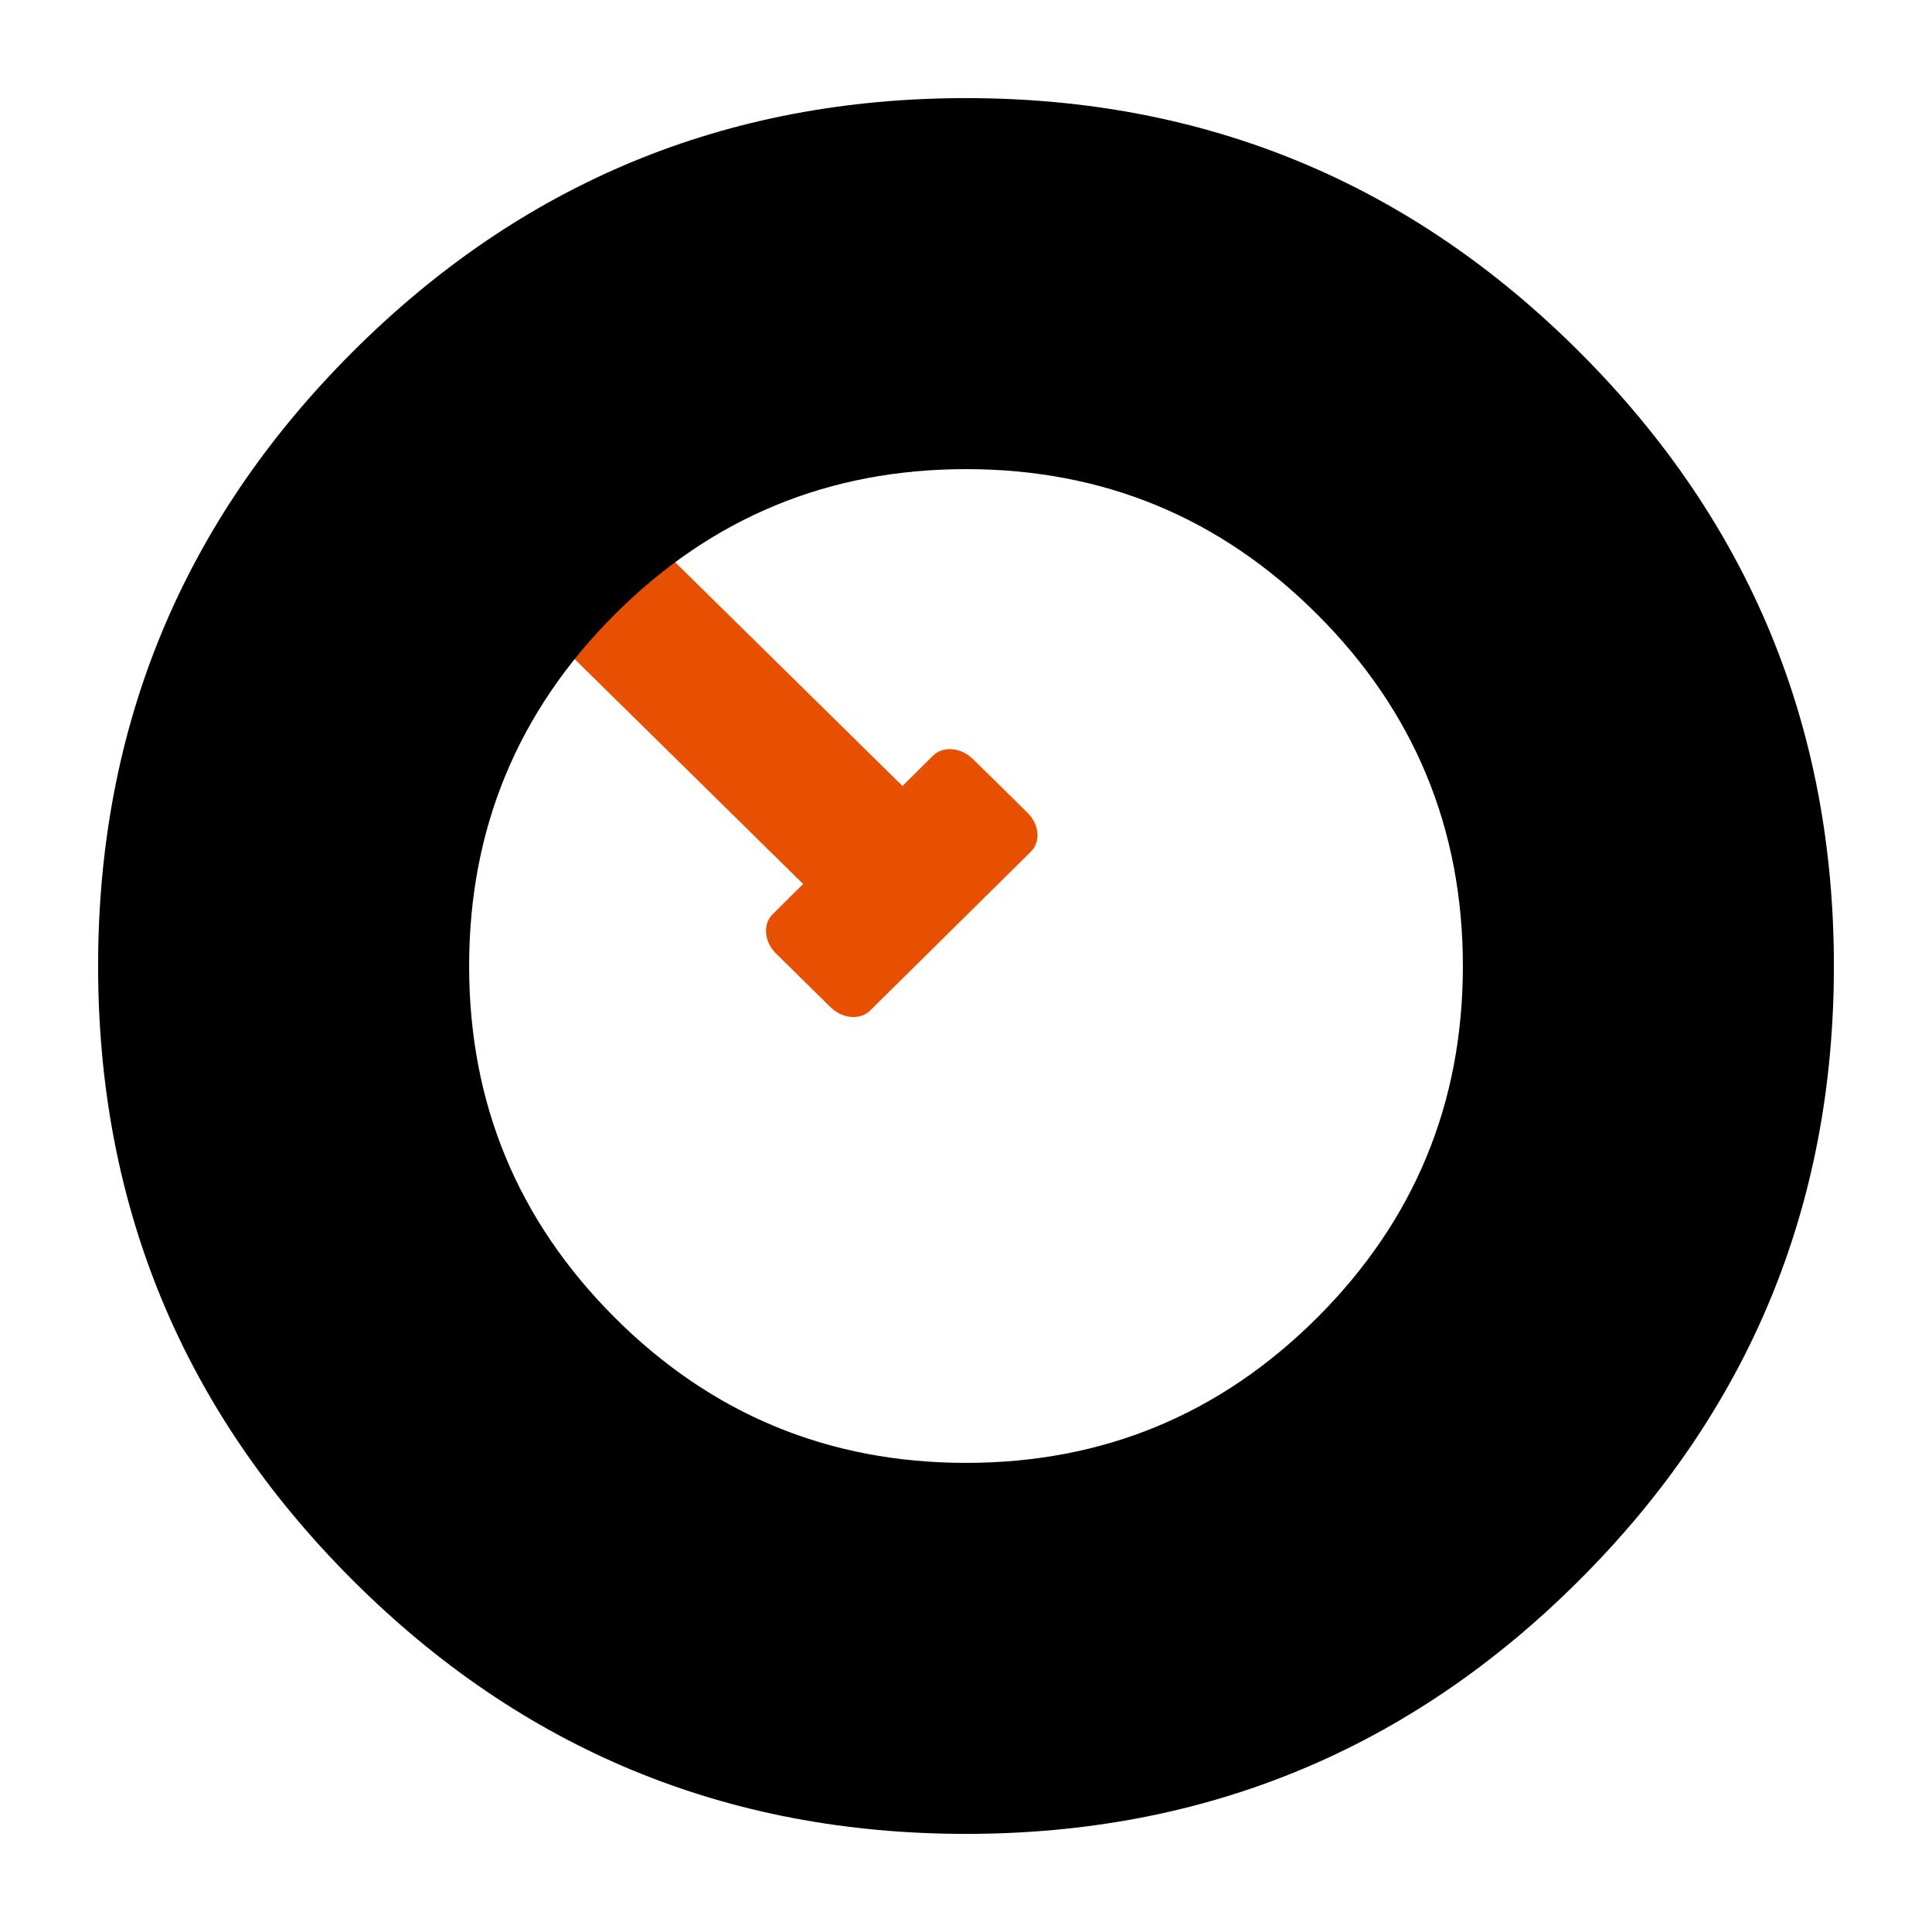 <svg xmlns="http://www.w3.org/2000/svg" xmlns:xlink="http://www.w3.org/1999/xlink" width="512px" height="512px" viewBox="0 0 512 512"><title>tubolito-favicon</title><g id="Page-1" stroke="none" stroke-width="1" fill="none" fill-rule="evenodd"><g id="tubolito-icon_blk" transform="translate(256, 256) rotate(90) translate(-256, -256) translate(26, 26)" fill-rule="nonzero"><path d="M208.267,273.16 L216.296,281.26 C218.918,283.911 223.56,283.519 226.697,280.338 L240.912,265.916 C244.025,262.718 244.42,258.036 241.781,255.377 L199.7,212.813 C197.102,210.162 192.46,210.553 189.347,213.735 L175.148,228.173 C172.035,231.33 171.641,236.061 174.239,238.72 L182.292,246.836 L121.765,308.333 C126.117,314.484 130.968,320.422 136.518,326.051 C139.511,329.085 142.608,331.916 145.745,334.591 C146.132,334.901 146.486,335.244 146.88,335.529 L208.267,273.16 Z" id="Path" fill="#E75000"></path><path d="M230.012,98.325 C193.613,98.325 162.574,111.164 136.872,136.867 C111.162,162.577 98.324,193.608 98.324,229.984 C98.324,266.392 111.162,297.423 136.872,323.133 C162.574,348.811 193.613,361.675 230.012,361.675 C266.395,361.675 297.426,348.811 323.128,323.133 C348.813,297.423 361.676,266.392 361.676,229.984 C361.676,193.608 348.813,162.577 323.128,136.867 C297.426,111.164 266.395,98.325 230.012,98.325 M392.651,67.351 C437.558,112.259 460,166.473 460,229.984 C460,293.519 437.558,347.741 392.651,392.649 C347.743,437.542 293.522,460 230.012,460 C166.478,460 112.257,437.542 67.349,392.649 C22.442,347.741 0,293.519 0,229.984 C0,166.473 22.442,112.259 67.349,67.351 C112.257,22.442 166.478,0 230.012,0 C293.522,0 347.743,22.442 392.651,67.351" id="Shape" fill="#000000"></path></g></g></svg>
